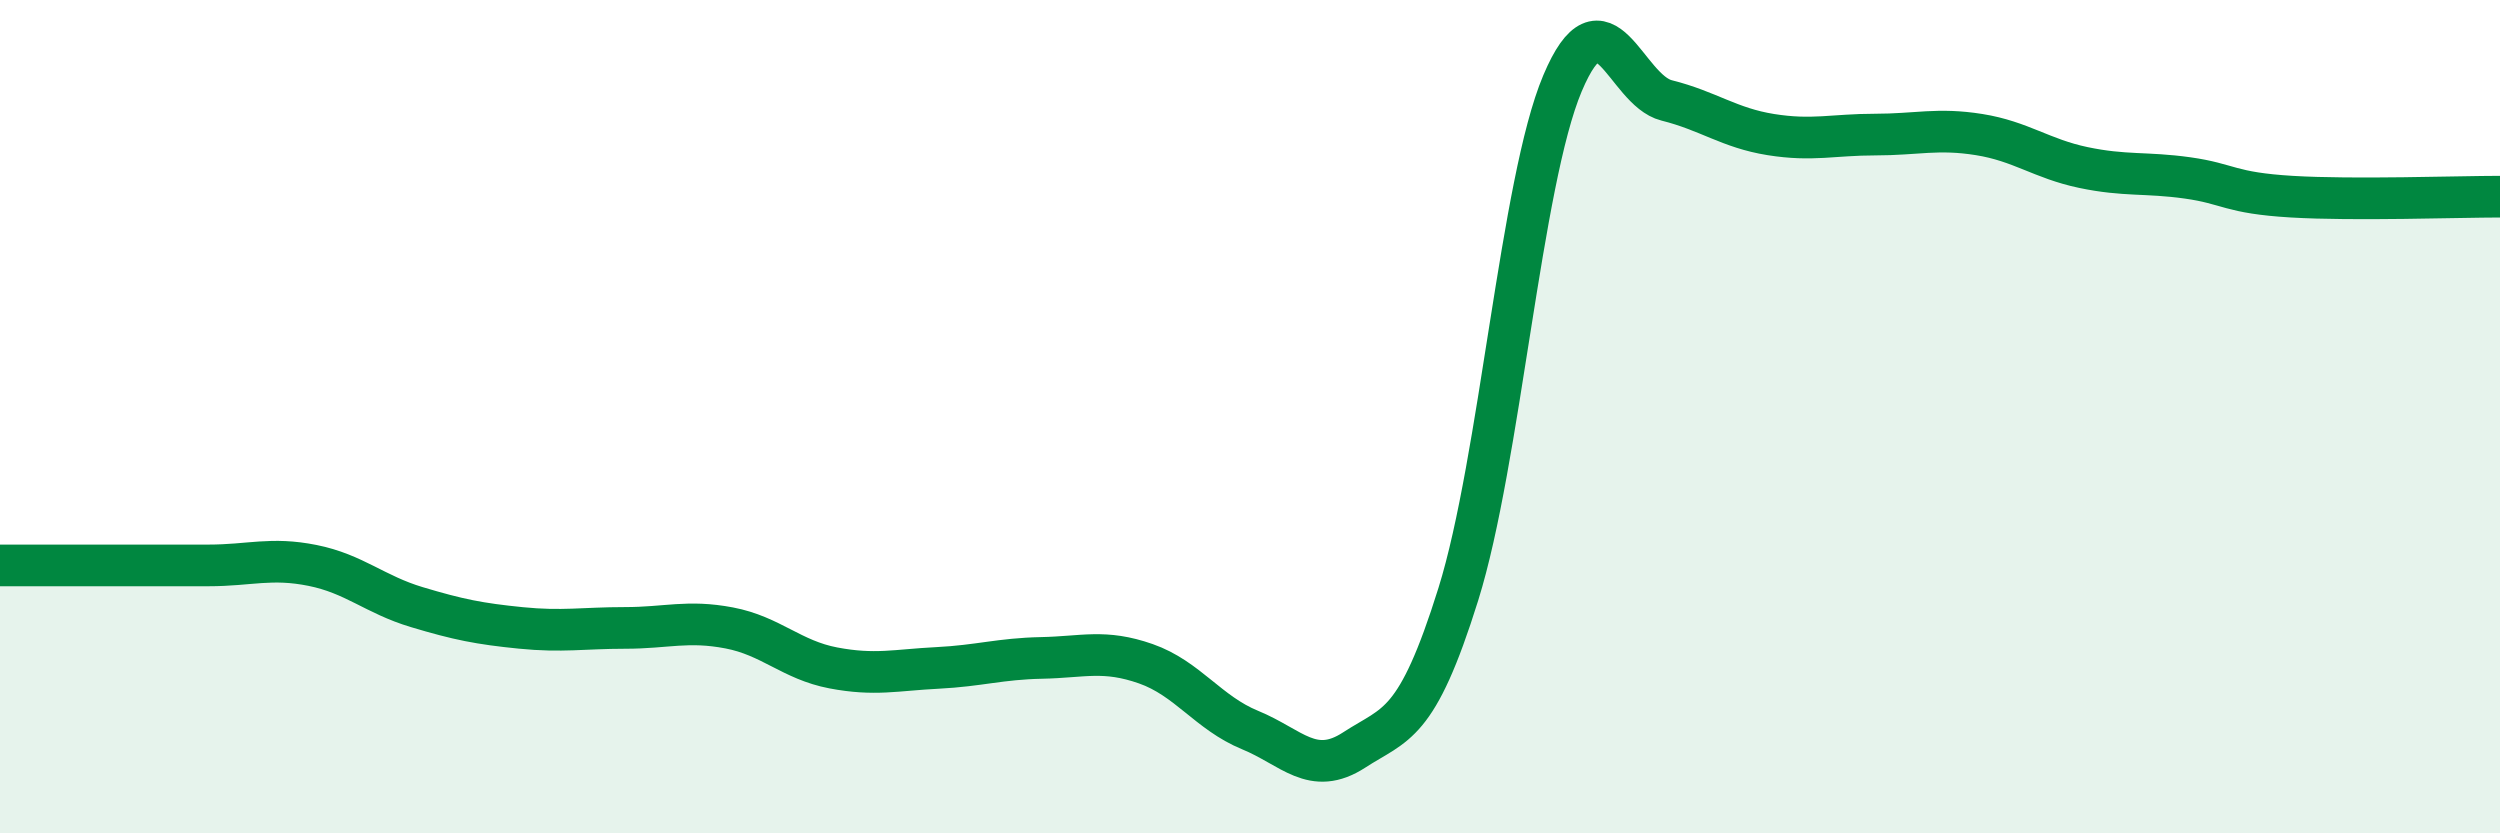 
    <svg width="60" height="20" viewBox="0 0 60 20" xmlns="http://www.w3.org/2000/svg">
      <path
        d="M 0,13.57 C 0.5,13.57 1.5,13.57 2.5,13.57 C 3.5,13.57 4,13.57 5,13.57 C 6,13.57 6.5,13.37 7.5,13.57 C 8.5,13.77 9,14.27 10,14.57 C 11,14.87 11.5,14.97 12.5,15.07 C 13.5,15.17 14,15.07 15,15.07 C 16,15.07 16.5,14.88 17.5,15.07 C 18.5,15.26 19,15.84 20,16.03 C 21,16.22 21.5,16.08 22.5,16.03 C 23.5,15.98 24,15.81 25,15.79 C 26,15.77 26.5,15.58 27.5,15.93 C 28.5,16.28 29,17.11 30,17.52 C 31,17.93 31.5,18.65 32.5,18 C 33.5,17.35 34,17.46 35,14.26 C 36,11.06 36.5,4.37 37.5,2 C 38.5,-0.37 39,2.16 40,2.41 C 41,2.66 41.5,3.07 42.5,3.23 C 43.5,3.39 44,3.23 45,3.23 C 46,3.23 46.5,3.07 47.5,3.23 C 48.5,3.39 49,3.81 50,4.02 C 51,4.23 51.5,4.13 52.5,4.27 C 53.5,4.41 53.5,4.63 55,4.72 C 56.5,4.81 59,4.72 60,4.72L60 20L0 20Z"
        fill="#008740"
        opacity="0.1"
        stroke-linecap="round"
        stroke-linejoin="round"
      />
      <path
        d="M 0,13.57 C 0.5,13.57 1.5,13.57 2.5,13.57 C 3.5,13.57 4,13.57 5,13.57 C 6,13.57 6.5,13.37 7.5,13.57 C 8.5,13.77 9,14.27 10,14.57 C 11,14.87 11.5,14.97 12.5,15.07 C 13.5,15.17 14,15.07 15,15.07 C 16,15.07 16.5,14.88 17.5,15.07 C 18.5,15.26 19,15.84 20,16.03 C 21,16.22 21.5,16.08 22.5,16.03 C 23.5,15.98 24,15.81 25,15.79 C 26,15.77 26.5,15.58 27.5,15.93 C 28.5,16.28 29,17.11 30,17.52 C 31,17.93 31.5,18.65 32.5,18 C 33.5,17.35 34,17.46 35,14.26 C 36,11.06 36.5,4.37 37.5,2 C 38.5,-0.37 39,2.16 40,2.41 C 41,2.66 41.5,3.07 42.5,3.23 C 43.5,3.39 44,3.23 45,3.23 C 46,3.23 46.5,3.07 47.5,3.23 C 48.5,3.39 49,3.81 50,4.02 C 51,4.23 51.5,4.13 52.5,4.27 C 53.5,4.41 53.5,4.63 55,4.72 C 56.5,4.81 59,4.72 60,4.72"
        stroke="#008740"
        stroke-width="1"
        fill="none"
        stroke-linecap="round"
        stroke-linejoin="round"
      />
    </svg>
  